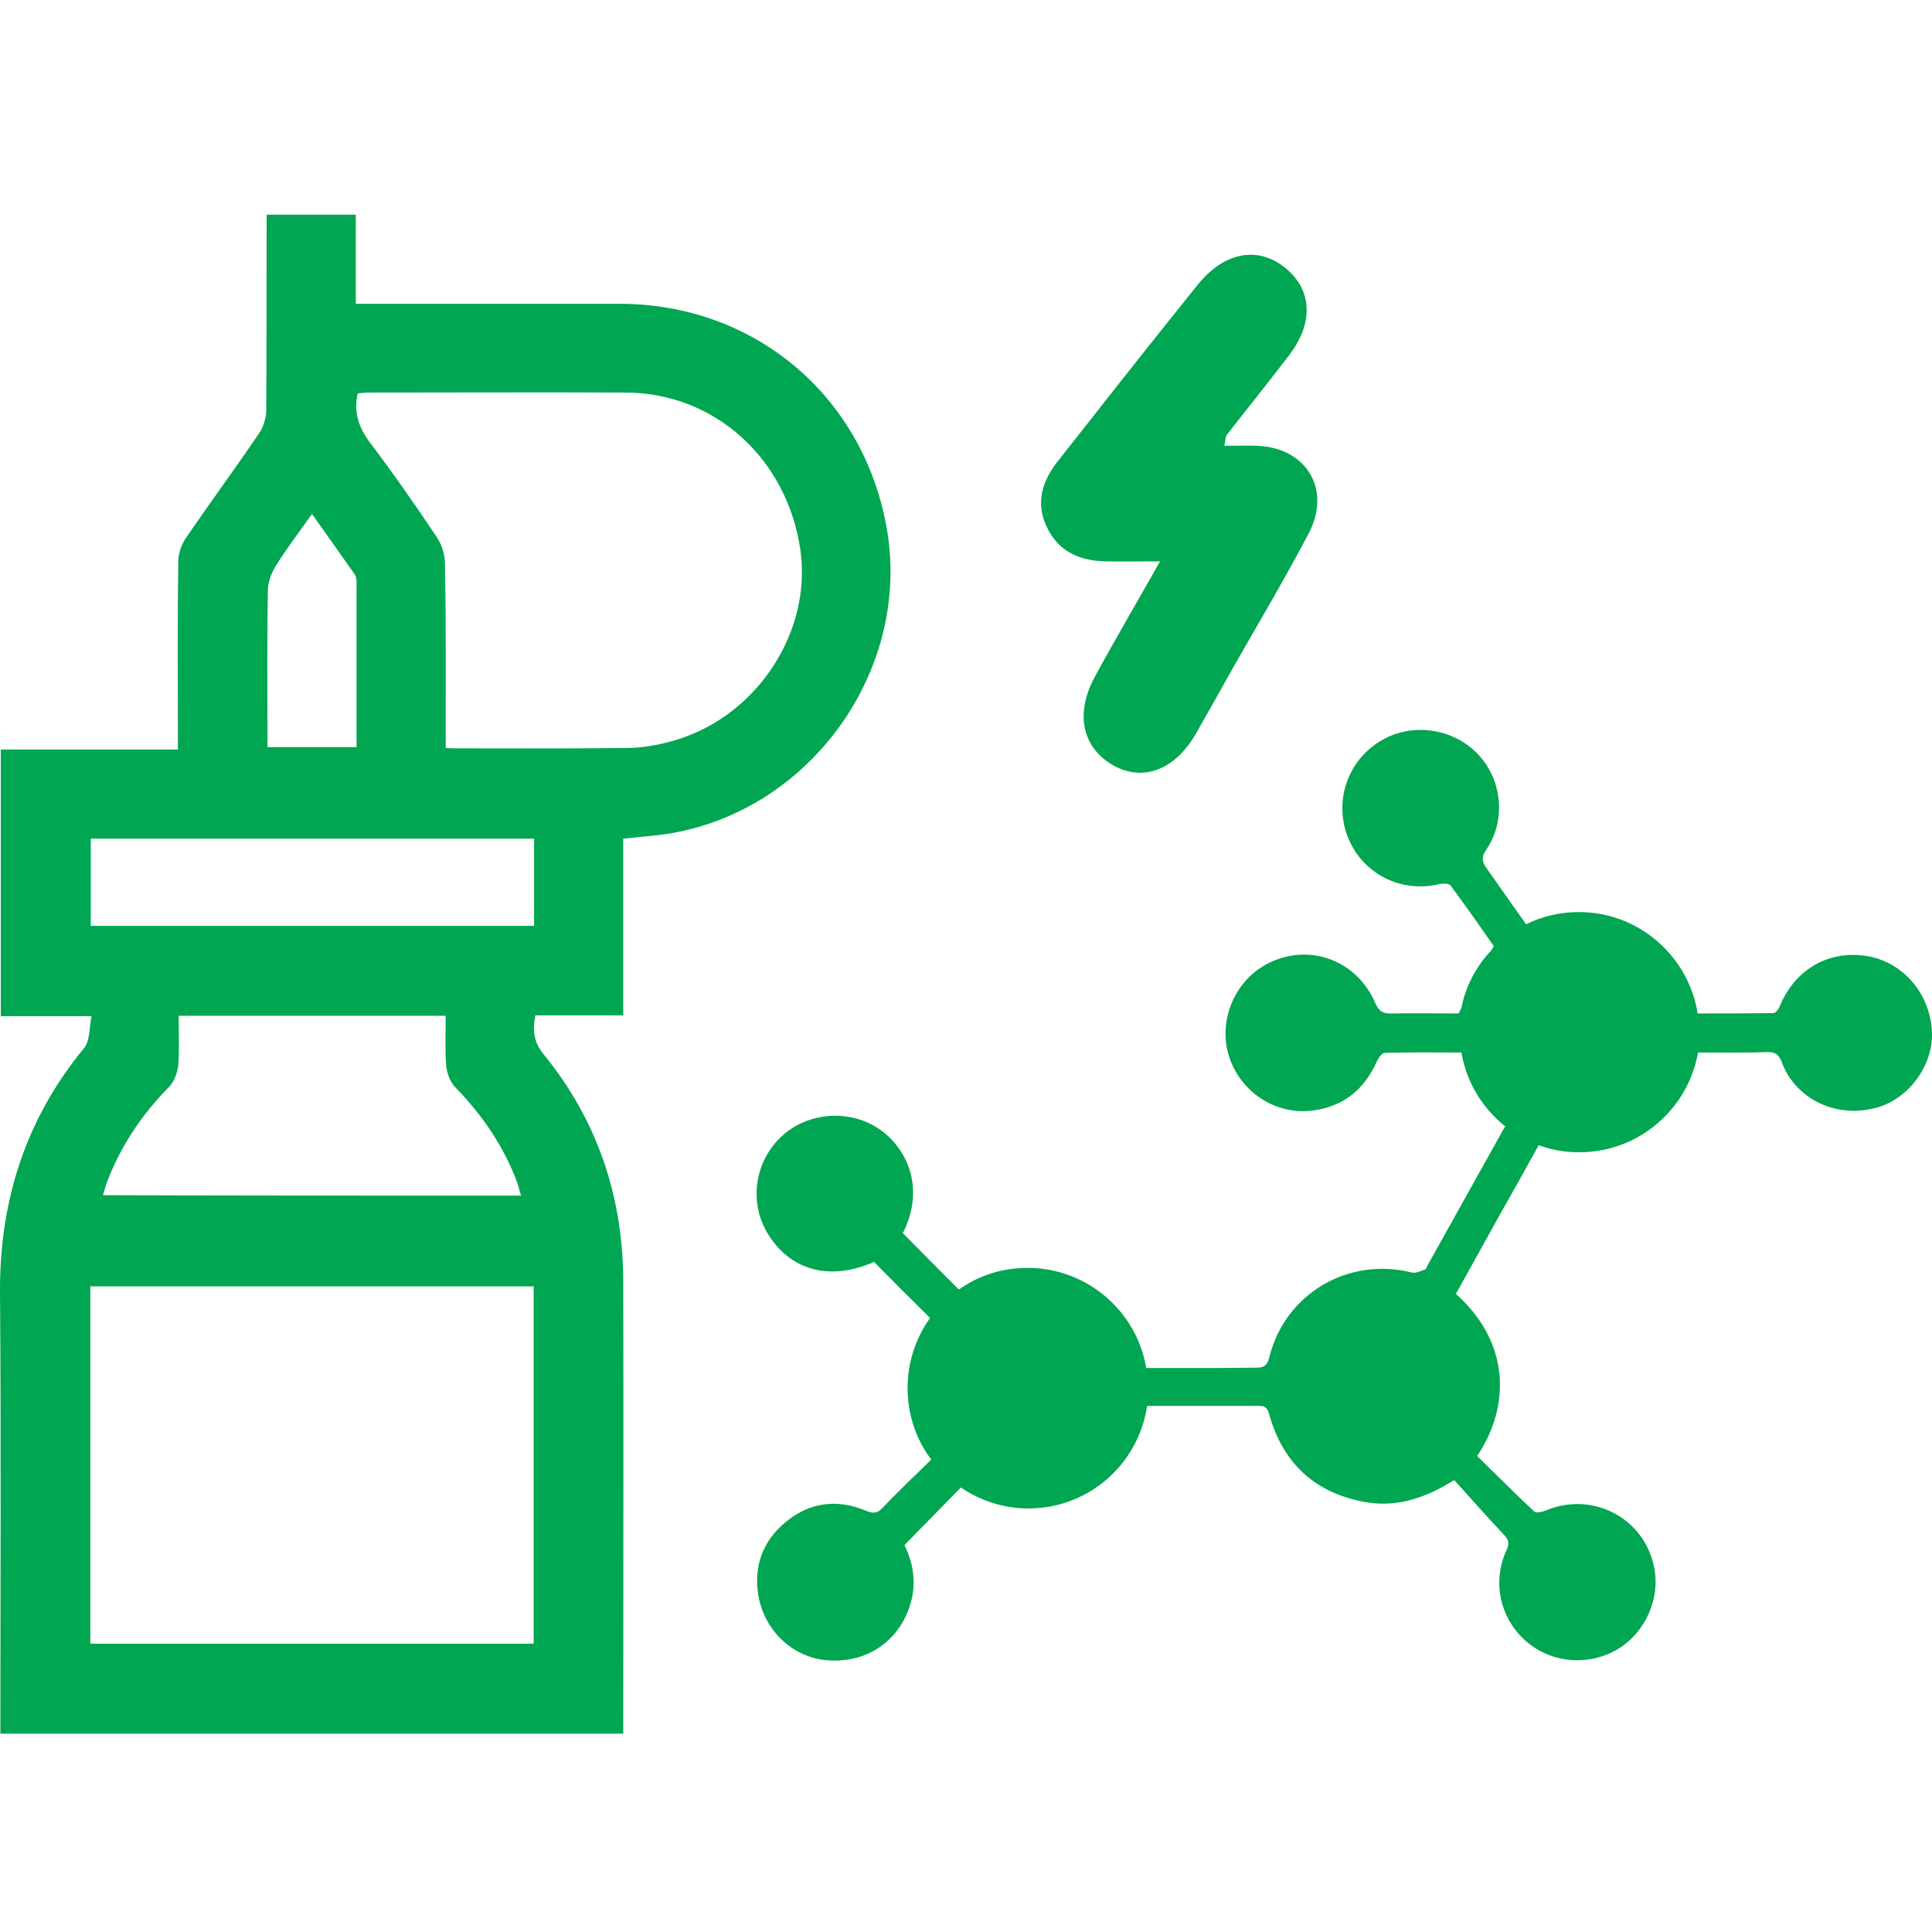 <svg width="36" height="36" viewBox="0 0 36 36" fill="none" xmlns="http://www.w3.org/2000/svg">
<path d="M0.007 32.304C0.007 29.562 0.022 26.814 8.2227e-05 24.072C-0.007 22.367 0.478 20.853 1.566 19.53C1.676 19.398 1.661 19.163 1.705 18.935C1.11 18.935 0.573 18.935 0.015 18.935C0.015 17.266 0.015 15.635 0.015 13.966C1.103 13.966 2.19 13.966 3.315 13.966C3.315 13.841 3.315 13.746 3.315 13.643C3.315 12.585 3.307 11.526 3.322 10.468C3.322 10.321 3.374 10.159 3.454 10.041C3.903 9.38 4.381 8.733 4.829 8.072C4.91 7.954 4.961 7.785 4.961 7.645C4.968 6.433 4.968 5.213 4.968 4C5.52 4 6.071 4 6.63 4C6.63 4.544 6.63 5.08 6.63 5.661C6.747 5.661 6.843 5.661 6.946 5.661C8.482 5.661 10.025 5.661 11.561 5.661C14.031 5.668 16.044 7.337 16.508 9.762C17.037 12.496 15.038 15.23 12.267 15.561C12.061 15.583 11.848 15.605 11.613 15.627C11.613 16.715 11.613 17.81 11.613 18.92C11.054 18.92 10.525 18.92 9.974 18.92C9.922 19.207 9.944 19.427 10.143 19.662C11.127 20.875 11.605 22.286 11.613 23.852C11.62 26.666 11.613 29.489 11.613 32.304C7.747 32.304 3.881 32.304 0.007 32.304ZM9.944 30.628C9.944 28.394 9.944 26.181 9.944 23.969C7.173 23.969 4.432 23.969 1.683 23.969C1.683 26.196 1.683 28.408 1.683 30.628C4.439 30.628 7.181 30.628 9.944 30.628ZM8.305 13.937C8.379 13.944 8.423 13.944 8.467 13.944C9.555 13.944 10.643 13.951 11.723 13.937C12.024 13.93 12.326 13.871 12.612 13.783C14.126 13.319 15.133 11.754 14.913 10.24C14.663 8.542 13.318 7.322 11.664 7.315C10.062 7.307 8.46 7.315 6.857 7.315C6.791 7.315 6.718 7.329 6.666 7.329C6.585 7.69 6.688 7.969 6.894 8.248C7.328 8.821 7.739 9.409 8.136 10.005C8.232 10.144 8.291 10.335 8.291 10.505C8.313 11.636 8.305 12.768 8.305 13.937ZM9.709 22.279C9.68 22.191 9.665 22.124 9.643 22.051C9.393 21.367 8.989 20.779 8.482 20.258C8.386 20.162 8.327 19.993 8.313 19.853C8.291 19.545 8.305 19.236 8.305 18.927C6.63 18.927 4.991 18.927 3.329 18.927C3.329 19.243 3.344 19.545 3.322 19.846C3.307 19.986 3.249 20.147 3.153 20.25C2.653 20.757 2.264 21.331 2.007 21.992C1.97 22.08 1.948 22.176 1.918 22.271C4.535 22.279 7.107 22.279 9.709 22.279ZM9.952 15.627C7.181 15.627 4.432 15.627 1.691 15.627C1.691 16.186 1.691 16.722 1.691 17.252C4.454 17.252 7.195 17.252 9.952 17.252C9.952 16.708 9.952 16.171 9.952 15.627ZM5.814 9.578C5.571 9.917 5.343 10.218 5.145 10.534C5.057 10.674 4.991 10.85 4.991 11.012C4.976 11.879 4.983 12.746 4.983 13.606C4.983 13.716 4.983 13.819 4.983 13.922C5.556 13.922 6.093 13.922 6.644 13.922C6.644 12.886 6.644 11.879 6.644 10.865C6.644 10.813 6.637 10.747 6.615 10.71C6.358 10.343 6.093 9.975 5.814 9.578ZM22.814 8.307C23.049 8.307 23.24 8.3 23.438 8.307C24.35 8.351 24.813 9.123 24.386 9.939C23.953 10.762 23.475 11.57 23.012 12.379C22.762 12.82 22.52 13.261 22.27 13.694C21.88 14.356 21.285 14.569 20.741 14.26C20.168 13.93 20.028 13.305 20.395 12.621C20.77 11.93 21.167 11.254 21.616 10.46C21.211 10.46 20.903 10.468 20.587 10.46C20.102 10.446 19.712 10.269 19.499 9.806C19.293 9.358 19.425 8.961 19.705 8.601C20.572 7.498 21.439 6.396 22.321 5.301C22.821 4.684 23.453 4.581 23.96 5C24.453 5.411 24.482 6.021 24.012 6.631C23.629 7.131 23.233 7.623 22.85 8.116C22.836 8.153 22.836 8.197 22.814 8.307Z" fill="#00A651"/>
<path d="M35.999 19.23C35.969 18.524 35.47 17.936 34.808 17.818C34.088 17.693 33.448 18.054 33.162 18.752C33.14 18.803 33.088 18.877 33.044 18.877C32.574 18.884 32.103 18.884 31.633 18.884C31.464 17.818 30.538 16.995 29.421 16.995C29.068 16.995 28.73 17.076 28.436 17.223C28.186 16.87 27.944 16.525 27.701 16.179C27.613 16.062 27.598 15.974 27.694 15.834C28.061 15.29 27.995 14.555 27.561 14.077C27.128 13.6 26.4 13.46 25.819 13.754C25.151 14.092 24.842 14.871 25.107 15.577C25.371 16.275 26.099 16.65 26.826 16.473C26.892 16.459 27.003 16.459 27.032 16.503C27.319 16.892 27.598 17.289 27.833 17.627C27.819 17.657 27.804 17.679 27.789 17.708C27.51 18.002 27.311 18.37 27.231 18.781C27.216 18.818 27.194 18.847 27.179 18.884C26.804 18.884 26.371 18.877 25.937 18.884C25.775 18.891 25.695 18.847 25.628 18.693C25.283 17.892 24.408 17.569 23.644 17.943C23.019 18.252 22.696 18.994 22.894 19.663C23.107 20.354 23.776 20.788 24.474 20.692C25.048 20.611 25.423 20.295 25.658 19.773C25.687 19.707 25.753 19.619 25.805 19.619C26.275 19.604 26.753 19.612 27.231 19.612C27.326 20.17 27.628 20.655 28.046 20.986C27.561 21.861 27.076 22.721 26.599 23.581C26.584 23.603 26.576 23.647 26.554 23.654C26.474 23.683 26.385 23.728 26.312 23.713C25.129 23.412 23.945 24.102 23.651 25.293C23.614 25.447 23.548 25.484 23.416 25.484C23.181 25.484 22.946 25.491 22.71 25.491C22.262 25.491 21.806 25.491 21.358 25.491C21.182 24.433 20.256 23.625 19.146 23.625C18.668 23.625 18.227 23.772 17.867 24.029C17.522 23.683 17.169 23.331 16.823 22.978C17.257 22.118 16.882 21.376 16.382 21.038C15.824 20.655 15.015 20.721 14.53 21.207C14.03 21.706 13.957 22.478 14.347 23.051C14.78 23.698 15.5 23.86 16.287 23.514C16.632 23.867 16.978 24.213 17.331 24.558C17.066 24.926 16.912 25.381 16.912 25.866C16.912 26.366 17.073 26.829 17.353 27.197C17.044 27.498 16.735 27.792 16.441 28.101C16.346 28.203 16.265 28.203 16.14 28.152C15.596 27.924 15.074 27.99 14.626 28.373C14.207 28.725 14.038 29.196 14.133 29.74C14.251 30.401 14.787 30.893 15.427 30.938C16.14 30.989 16.728 30.599 16.948 29.938C17.088 29.526 17.022 29.13 16.853 28.791C17.213 28.424 17.558 28.071 17.904 27.718C18.264 27.961 18.698 28.108 19.161 28.108C20.285 28.108 21.211 27.285 21.373 26.204V26.197C22.071 26.197 22.769 26.197 23.468 26.197C23.593 26.197 23.622 26.256 23.651 26.359C23.901 27.241 24.467 27.792 25.371 27.976C25.966 28.101 26.51 27.946 27.098 27.579C27.4 27.917 27.716 28.27 28.039 28.615C28.135 28.718 28.113 28.799 28.061 28.909C27.811 29.475 27.944 30.122 28.399 30.548C28.848 30.967 29.509 31.055 30.06 30.776C30.589 30.511 30.913 29.894 30.839 29.306C30.714 28.336 29.722 27.763 28.803 28.145C28.737 28.174 28.627 28.196 28.59 28.167C28.23 27.829 27.877 27.476 27.525 27.131C28.164 26.175 28.12 24.992 27.128 24.11C27.385 23.647 27.649 23.176 27.907 22.706C28.164 22.25 28.421 21.795 28.671 21.339C28.906 21.427 29.164 21.471 29.428 21.471C30.538 21.471 31.457 20.663 31.64 19.612C32.074 19.612 32.508 19.619 32.934 19.604C33.081 19.604 33.147 19.648 33.199 19.788C33.441 20.45 34.154 20.817 34.867 20.663C35.514 20.545 36.028 19.884 35.999 19.23Z" fill="#00A651"/>
</svg>
